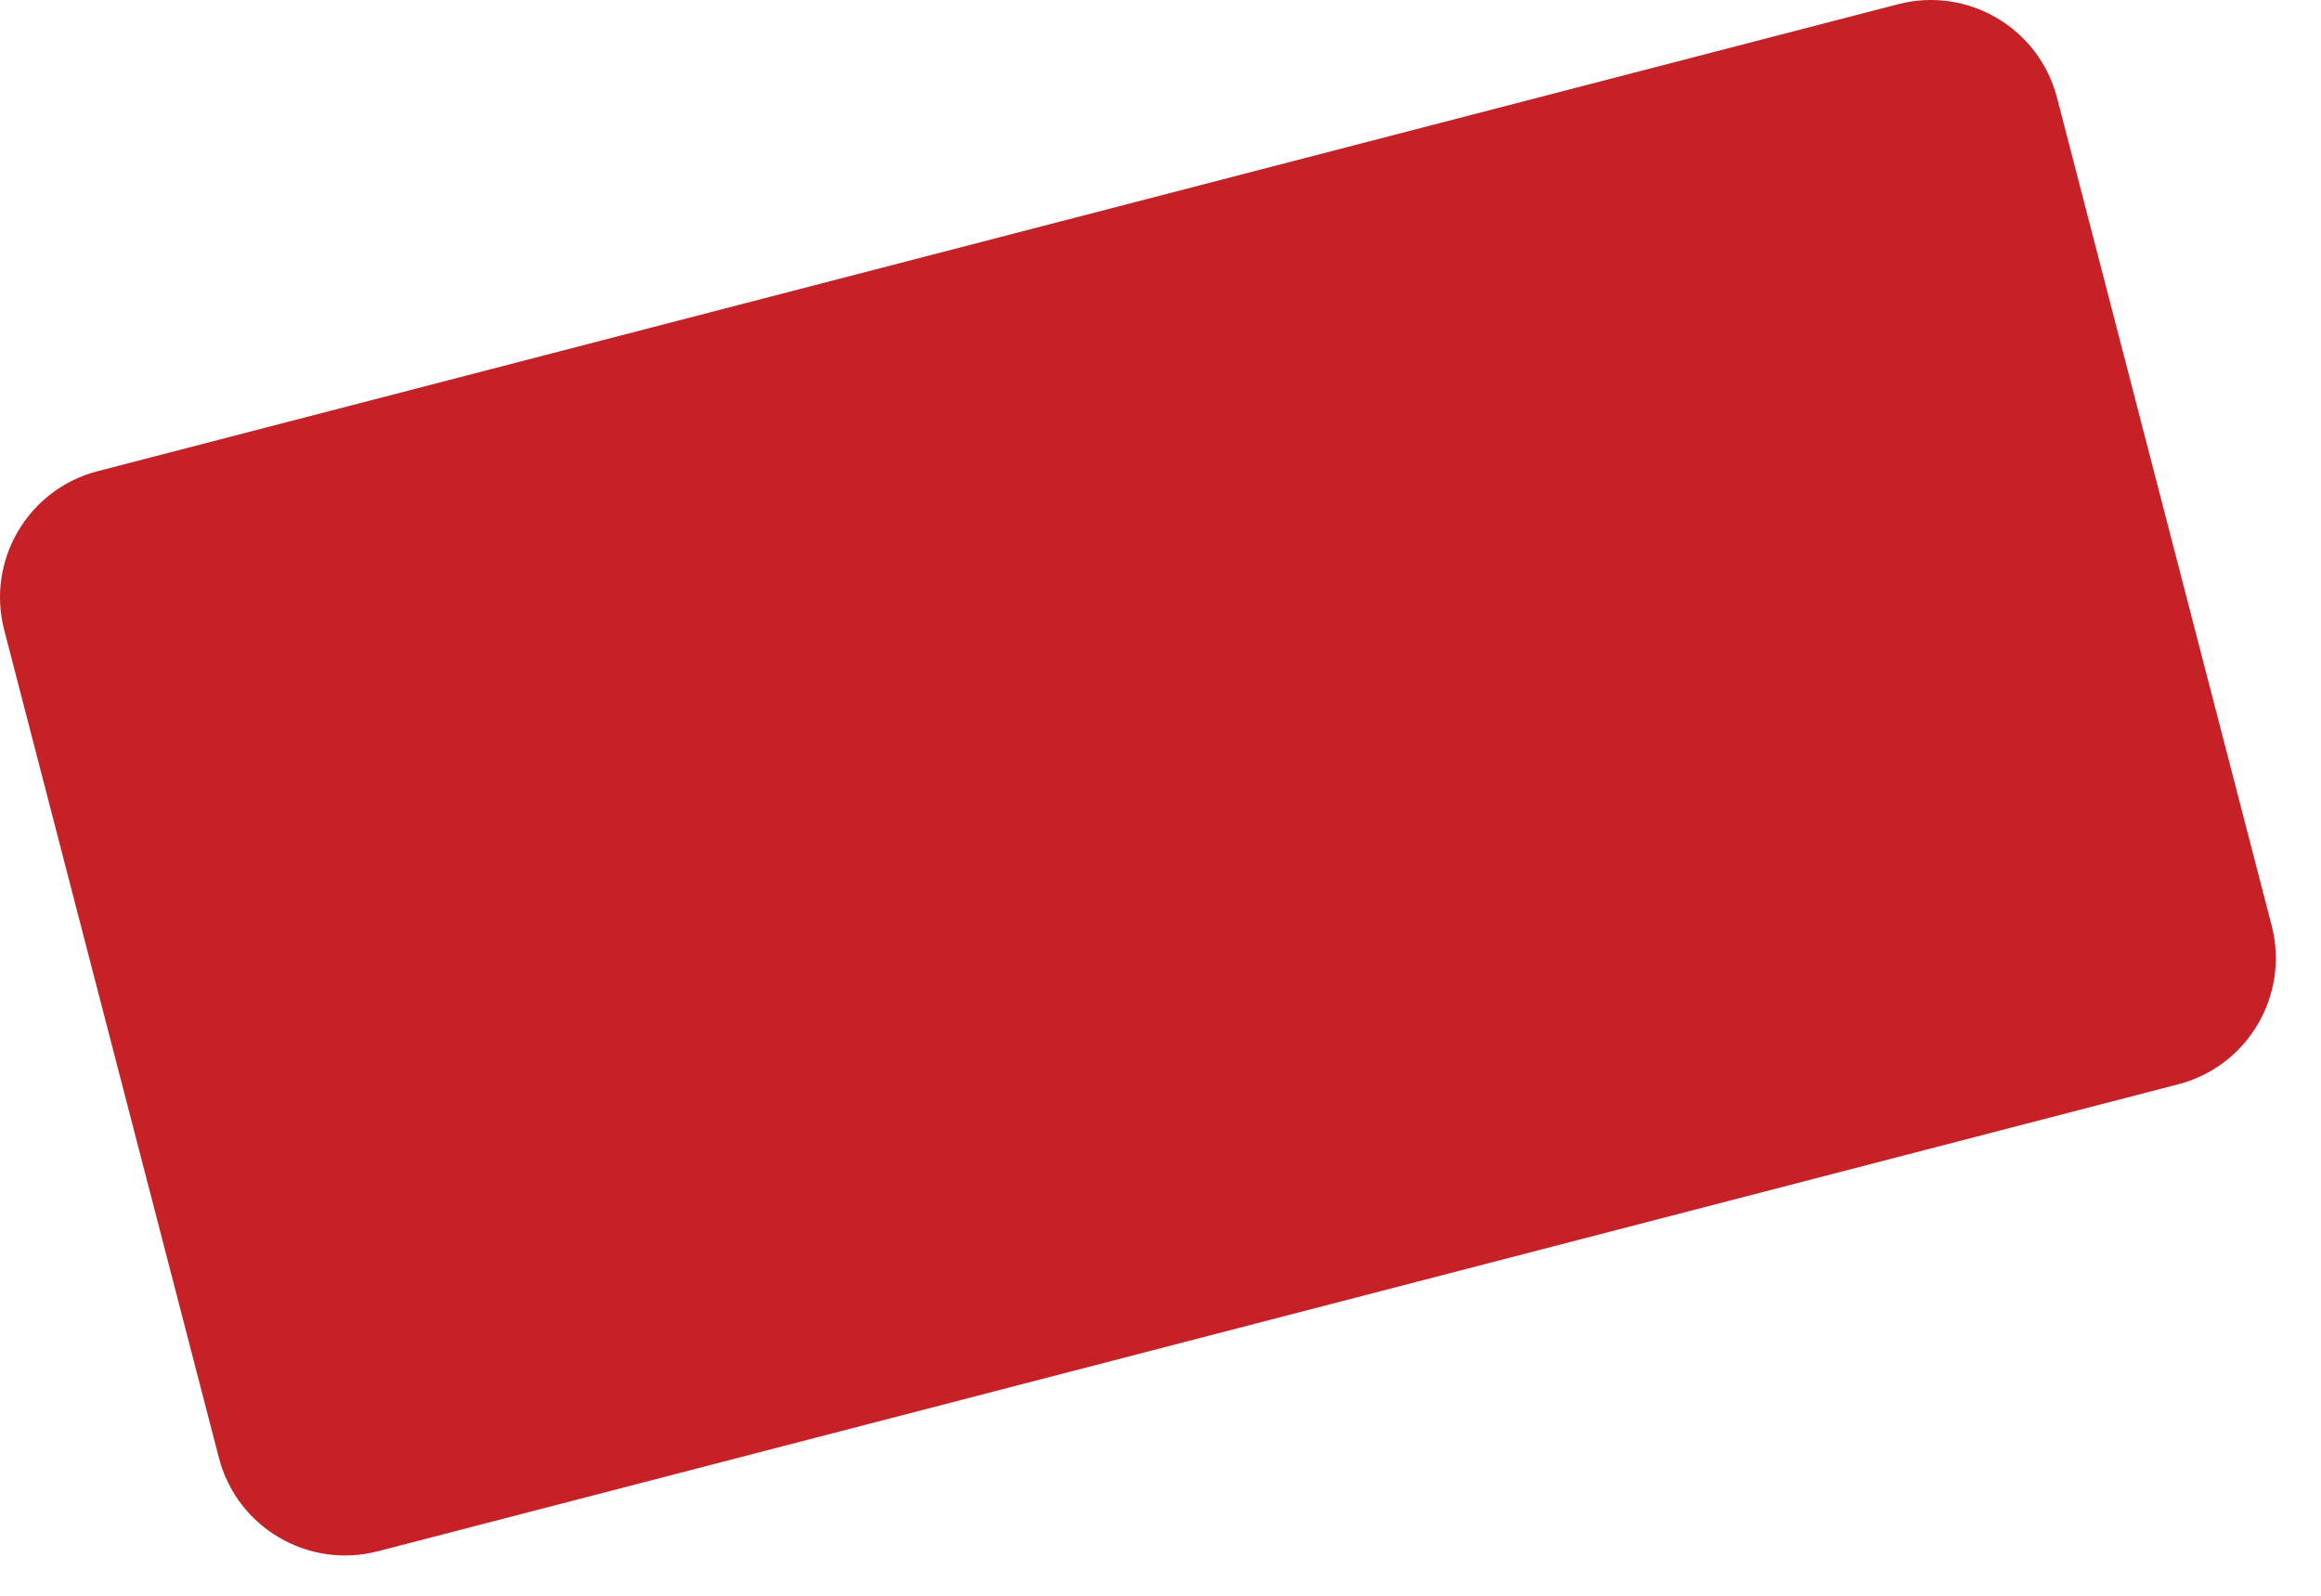 <?xml version="1.0" encoding="utf-8"?>
<svg xmlns="http://www.w3.org/2000/svg" fill="none" height="100%" overflow="visible" preserveAspectRatio="none" style="display: block;" viewBox="0 0 48 33" width="100%">
<path d="M45.047 22.423L7.812 32.08C6.371 32.453 4.9 31.588 4.527 30.147L0.087 13.029C-0.287 11.588 0.579 10.117 2.019 9.744L39.254 0.087C40.695 -0.287 42.166 0.579 42.54 2.019L46.979 19.137C47.352 20.579 46.488 22.05 45.047 22.423Z" fill="#C52126" id="Vector"/>
</svg>